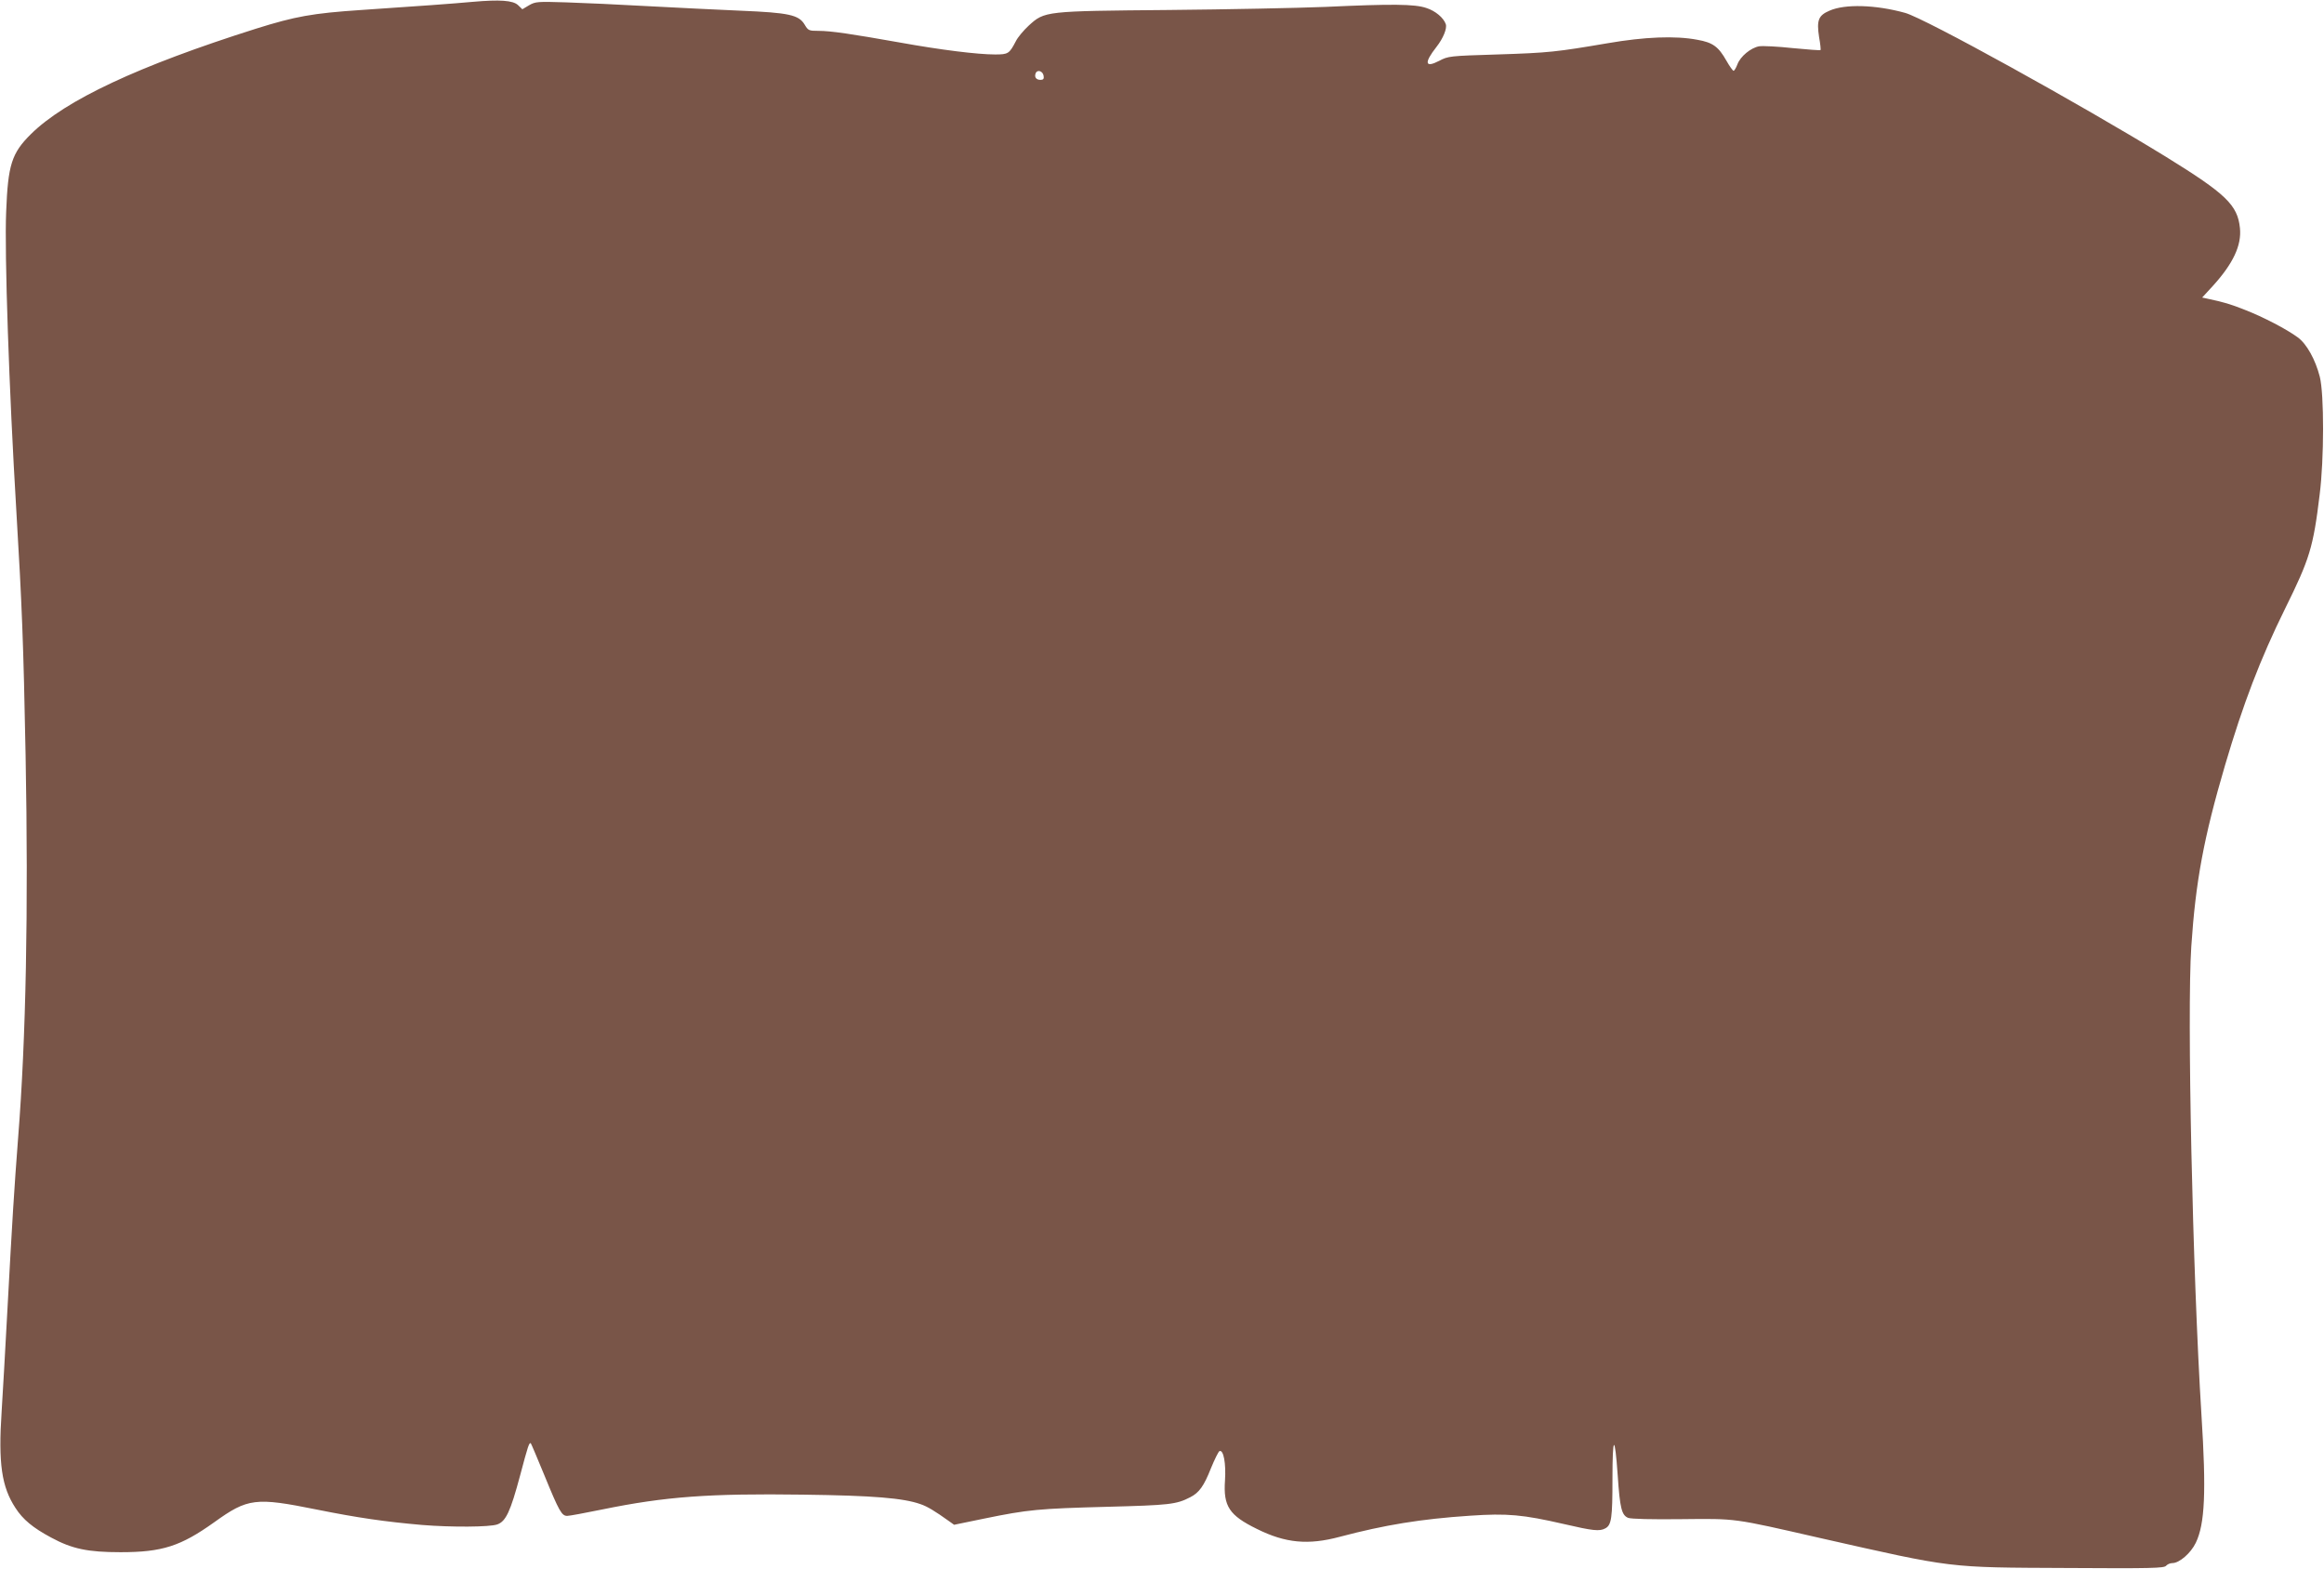 <?xml version="1.0" standalone="no"?>
<!DOCTYPE svg PUBLIC "-//W3C//DTD SVG 20010904//EN"
 "http://www.w3.org/TR/2001/REC-SVG-20010904/DTD/svg10.dtd">
<svg version="1.0" xmlns="http://www.w3.org/2000/svg"
 width="1280pt" height="864pt" viewBox="0 0 1280 864"
 preserveAspectRatio="xMidYMid meet">
<g transform="translate(0,864) scale(0.1,-0.1)"
fill="#795548" stroke="none">
<path d="M2605 8630 c-109 -10 -301 -24 -615 -45 -269 -18 -363 -35 -580 -103
-648 -205 -1051 -394 -1240 -581 -106 -105 -126 -169 -136 -426 -10 -229 16
-984 56 -1650 31 -520 39 -720 51 -1345 16 -850 2 -1564 -41 -2105 -22 -288
-32 -445 -60 -965 -11 -206 -25 -451 -31 -545 -19 -286 0 -415 76 -531 41 -64
97 -110 196 -163 116 -63 203 -81 383 -81 230 0 331 33 516 165 185 133 227
138 564 70 229 -46 376 -67 581 -85 160 -13 372 -12 414 3 47 17 72 69 126
271 43 162 50 184 59 175 2 -2 36 -82 75 -177 81 -198 95 -222 125 -222 12 0
98 16 191 35 352 72 591 89 1108 82 389 -5 552 -19 646 -52 39 -13 81 -39 158
-94 l28 -20 165 34 c243 50 302 55 675 65 346 9 384 13 461 53 49 25 75 62
113 158 21 51 42 94 48 96 22 8 36 -68 30 -161 -10 -143 23 -193 176 -268 157
-78 282 -90 457 -43 246 65 445 98 717 116 205 14 291 6 517 -46 159 -37 196
-41 227 -24 35 18 40 57 40 274 0 241 13 248 29 17 12 -180 22 -219 58 -233
16 -6 130 -9 292 -7 308 3 279 7 765 -104 739 -167 696 -162 1356 -165 470 -3
538 -1 549 12 7 8 22 15 35 15 38 0 101 54 129 112 50 104 58 280 31 705 -49
785 -80 2216 -56 2578 24 361 69 602 186 1000 100 339 193 583 331 863 135
273 155 337 190 627 25 196 25 553 1 649 -24 95 -73 183 -122 218 -61 45 -190
112 -290 151 -81 32 -114 42 -208 62 l-28 6 57 62 c113 124 161 225 151 321
-13 127 -77 188 -407 392 -472 290 -1328 763 -1437 793 -162 45 -332 50 -417
12 -61 -26 -71 -53 -57 -145 7 -38 10 -70 8 -72 -2 -2 -71 3 -153 11 -82 9
-165 13 -185 10 -46 -8 -104 -56 -120 -100 -7 -19 -17 -35 -21 -35 -4 0 -22
25 -39 55 -44 78 -75 101 -161 116 -121 23 -290 16 -493 -19 -283 -48 -323
-53 -609 -62 -262 -8 -270 -9 -319 -35 -79 -41 -85 -12 -15 77 37 47 59 102
51 125 -12 35 -57 73 -107 89 -64 22 -190 23 -556 6 -151 -6 -539 -14 -862
-17 -684 -6 -684 -6 -772 -86 -28 -26 -61 -65 -71 -86 -36 -69 -42 -73 -114
-73 -97 0 -299 25 -526 66 -265 47 -378 64 -447 64 -53 0 -57 2 -76 34 -32 54
-86 66 -352 77 -124 5 -353 17 -510 25 -157 9 -360 18 -452 21 -159 5 -169 4
-204 -16 l-37 -22 -24 23 c-28 26 -100 31 -248 18z m3143 -408 c3 -16 -2 -22
-17 -22 -24 0 -35 15 -27 36 9 23 40 13 44 -14z"/>
</g>
</svg>
